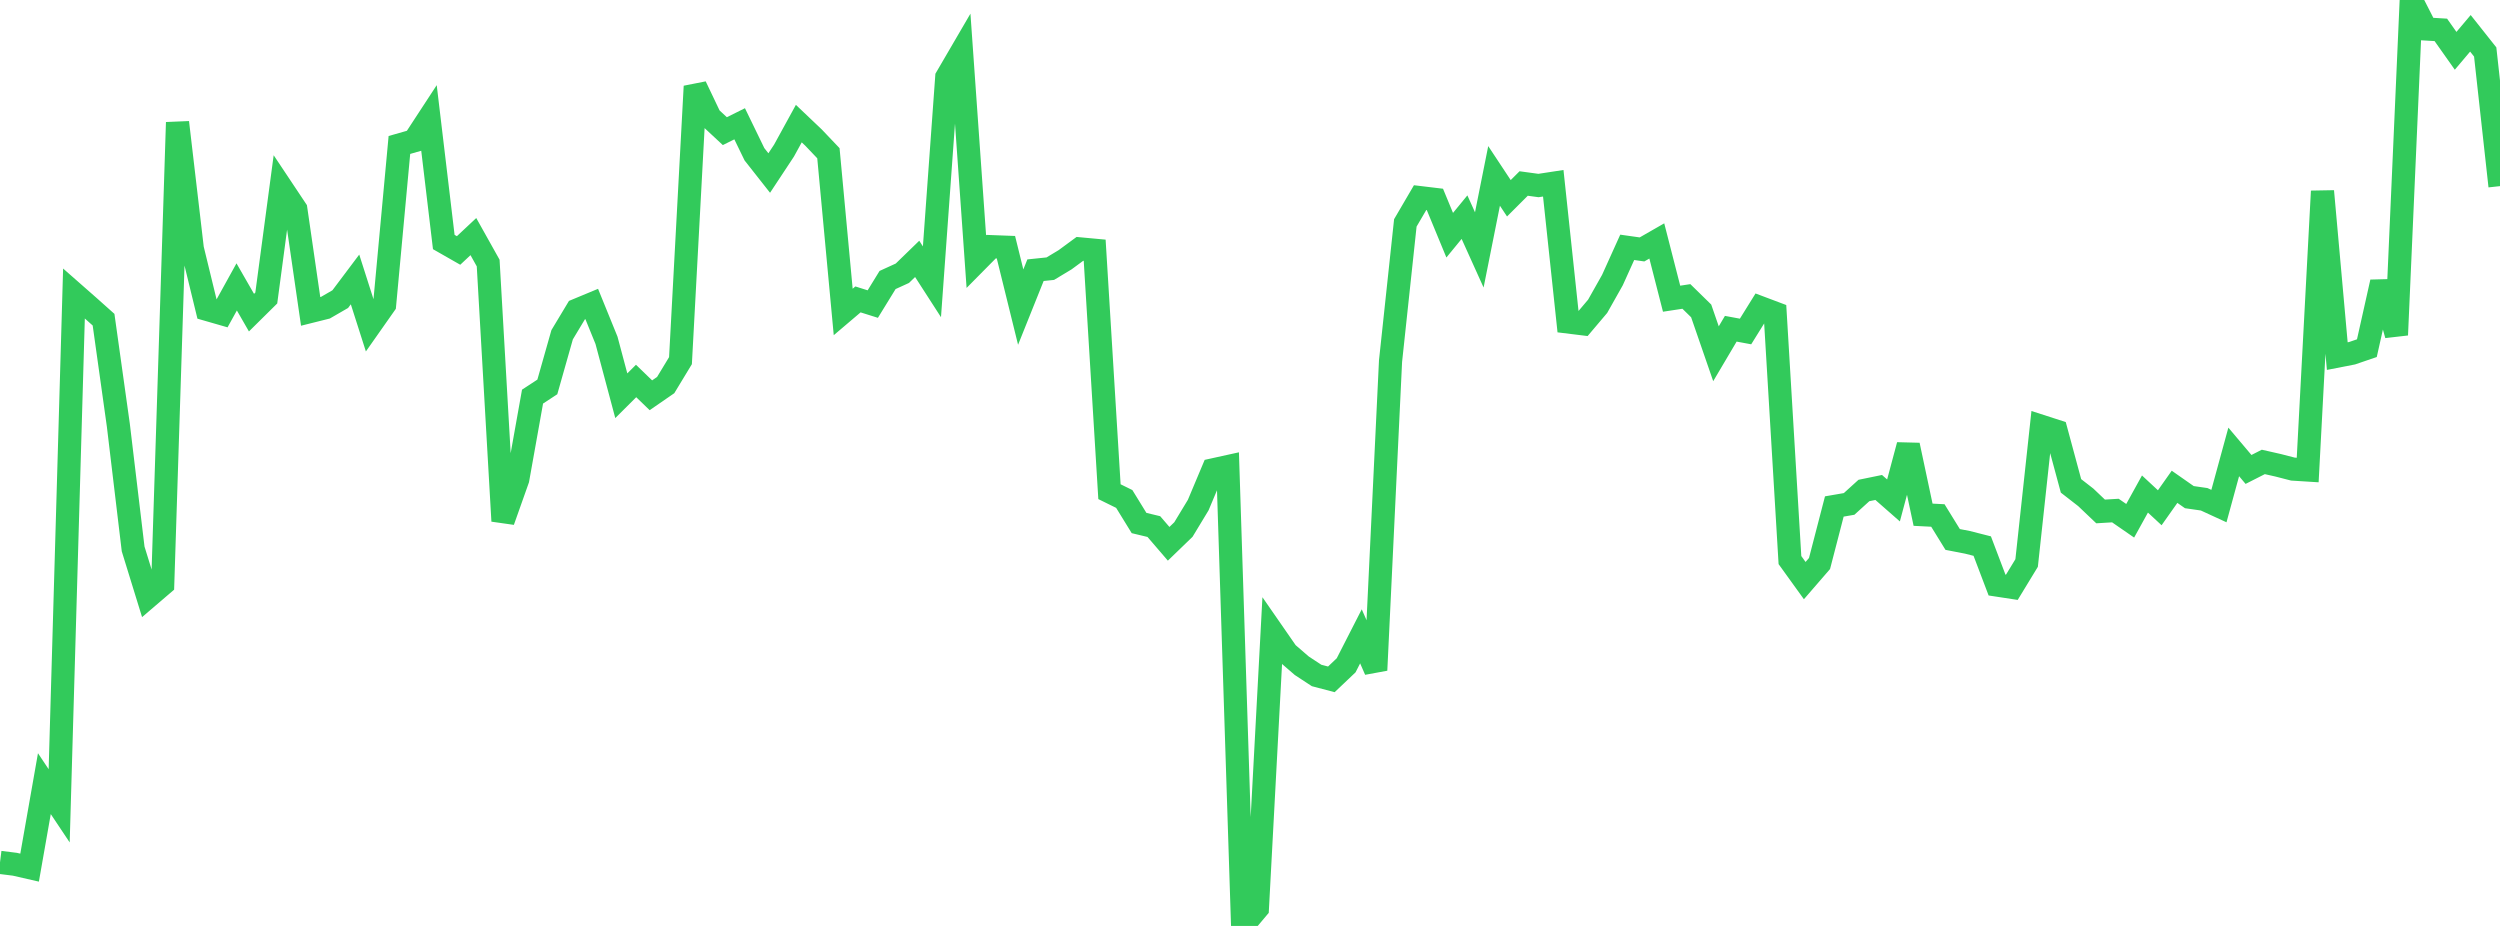 <?xml version="1.0" standalone="no"?>
<!DOCTYPE svg PUBLIC "-//W3C//DTD SVG 1.1//EN" "http://www.w3.org/Graphics/SVG/1.1/DTD/svg11.dtd">

<svg width="135" height="50" viewBox="0 0 135 50" preserveAspectRatio="none" 
  xmlns="http://www.w3.org/2000/svg"
  xmlns:xlink="http://www.w3.org/1999/xlink">


<polyline points="0.0, 46.569 0.799, 46.669 1.598, 46.852 2.396, 42.317 3.195, 43.514 3.994, 15.848 4.793, 16.55 5.592, 17.263 6.391, 22.964 7.189, 29.642 7.988, 32.231 8.787, 31.547 9.586, 6.609 10.385, 13.43 11.183, 16.708 11.982, 16.938 12.781, 15.493 13.58, 16.883 14.379, 16.093 15.178, 10.11 15.976, 11.308 16.775, 16.815 17.574, 16.615 18.373, 16.153 19.172, 15.09 19.97, 17.589 20.769, 16.452 21.568, 7.828 22.367, 7.6 23.166, 6.378 23.964, 13.069 24.763, 13.525 25.562, 12.776 26.361, 14.204 27.16, 28.134 27.959, 25.881 28.757, 21.417 29.556, 20.894 30.355, 18.077 31.154, 16.747 31.953, 16.415 32.751, 18.377 33.55, 21.37 34.349, 20.573 35.148, 21.345 35.947, 20.794 36.746, 19.475 37.544, 4.662 38.343, 6.339 39.142, 7.082 39.941, 6.684 40.74, 8.33 41.538, 9.343 42.337, 8.132 43.136, 6.675 43.935, 7.434 44.734, 8.274 45.533, 16.846 46.331, 16.168 47.13, 16.42 47.929, 15.12 48.728, 14.755 49.527, 13.979 50.325, 15.217 51.124, 4.171 51.923, 2.802 52.722, 14.127 53.521, 13.319 54.32, 13.349 55.118, 16.584 55.917, 14.591 56.716, 14.508 57.515, 14.027 58.314, 13.439 59.112, 13.513 59.911, 26.551 60.71, 26.944 61.509, 28.243 62.308, 28.435 63.107, 29.365 63.905, 28.594 64.704, 27.274 65.503, 25.373 66.302, 25.197 67.101, 50.0 67.899, 49.052 68.698, 34.107 69.497, 35.26 70.296, 35.95 71.095, 36.475 71.893, 36.685 72.692, 35.926 73.491, 34.362 74.29, 36.189 75.089, 19.5 75.888, 12.036 76.686, 10.672 77.485, 10.768 78.284, 12.701 79.083, 11.726 79.882, 13.495 80.68, 9.499 81.479, 10.707 82.278, 9.909 83.077, 10.018 83.876, 9.896 84.675, 17.387 85.473, 17.485 86.272, 16.541 87.071, 15.124 87.87, 13.356 88.669, 13.469 89.467, 13.011 90.266, 16.13 91.065, 16.008 91.864, 16.79 92.663, 19.103 93.462, 17.752 94.26, 17.9 95.059, 16.613 95.858, 16.914 96.657, 30.244 97.456, 31.352 98.254, 30.43 99.053, 27.35 99.852, 27.212 100.651, 26.487 101.45, 26.323 102.249, 27.024 103.047, 24.039 103.846, 27.795 104.645, 27.836 105.444, 29.131 106.243, 29.286 107.041, 29.489 107.84, 31.593 108.639, 31.715 109.438, 30.402 110.237, 23.024 111.036, 23.282 111.834, 26.237 112.633, 26.858 113.432, 27.618 114.231, 27.57 115.03, 28.122 115.828, 26.677 116.627, 27.419 117.426, 26.287 118.225, 26.846 119.024, 26.961 119.822, 27.328 120.621, 24.404 121.42, 25.35 122.219, 24.944 123.018, 25.125 123.817, 25.331 124.615, 25.381 125.414, 10.325 126.213, 19.23 127.012, 19.074 127.811, 18.801 128.609, 15.233 129.408, 18.088 130.207, 0.0 131.006, 1.565 131.805, 1.613 132.604, 2.744 133.402, 1.799 134.201, 2.807 135.0, 10.051" fill="none" stroke="#32ca5b" stroke-width="1.25"/>

</svg>